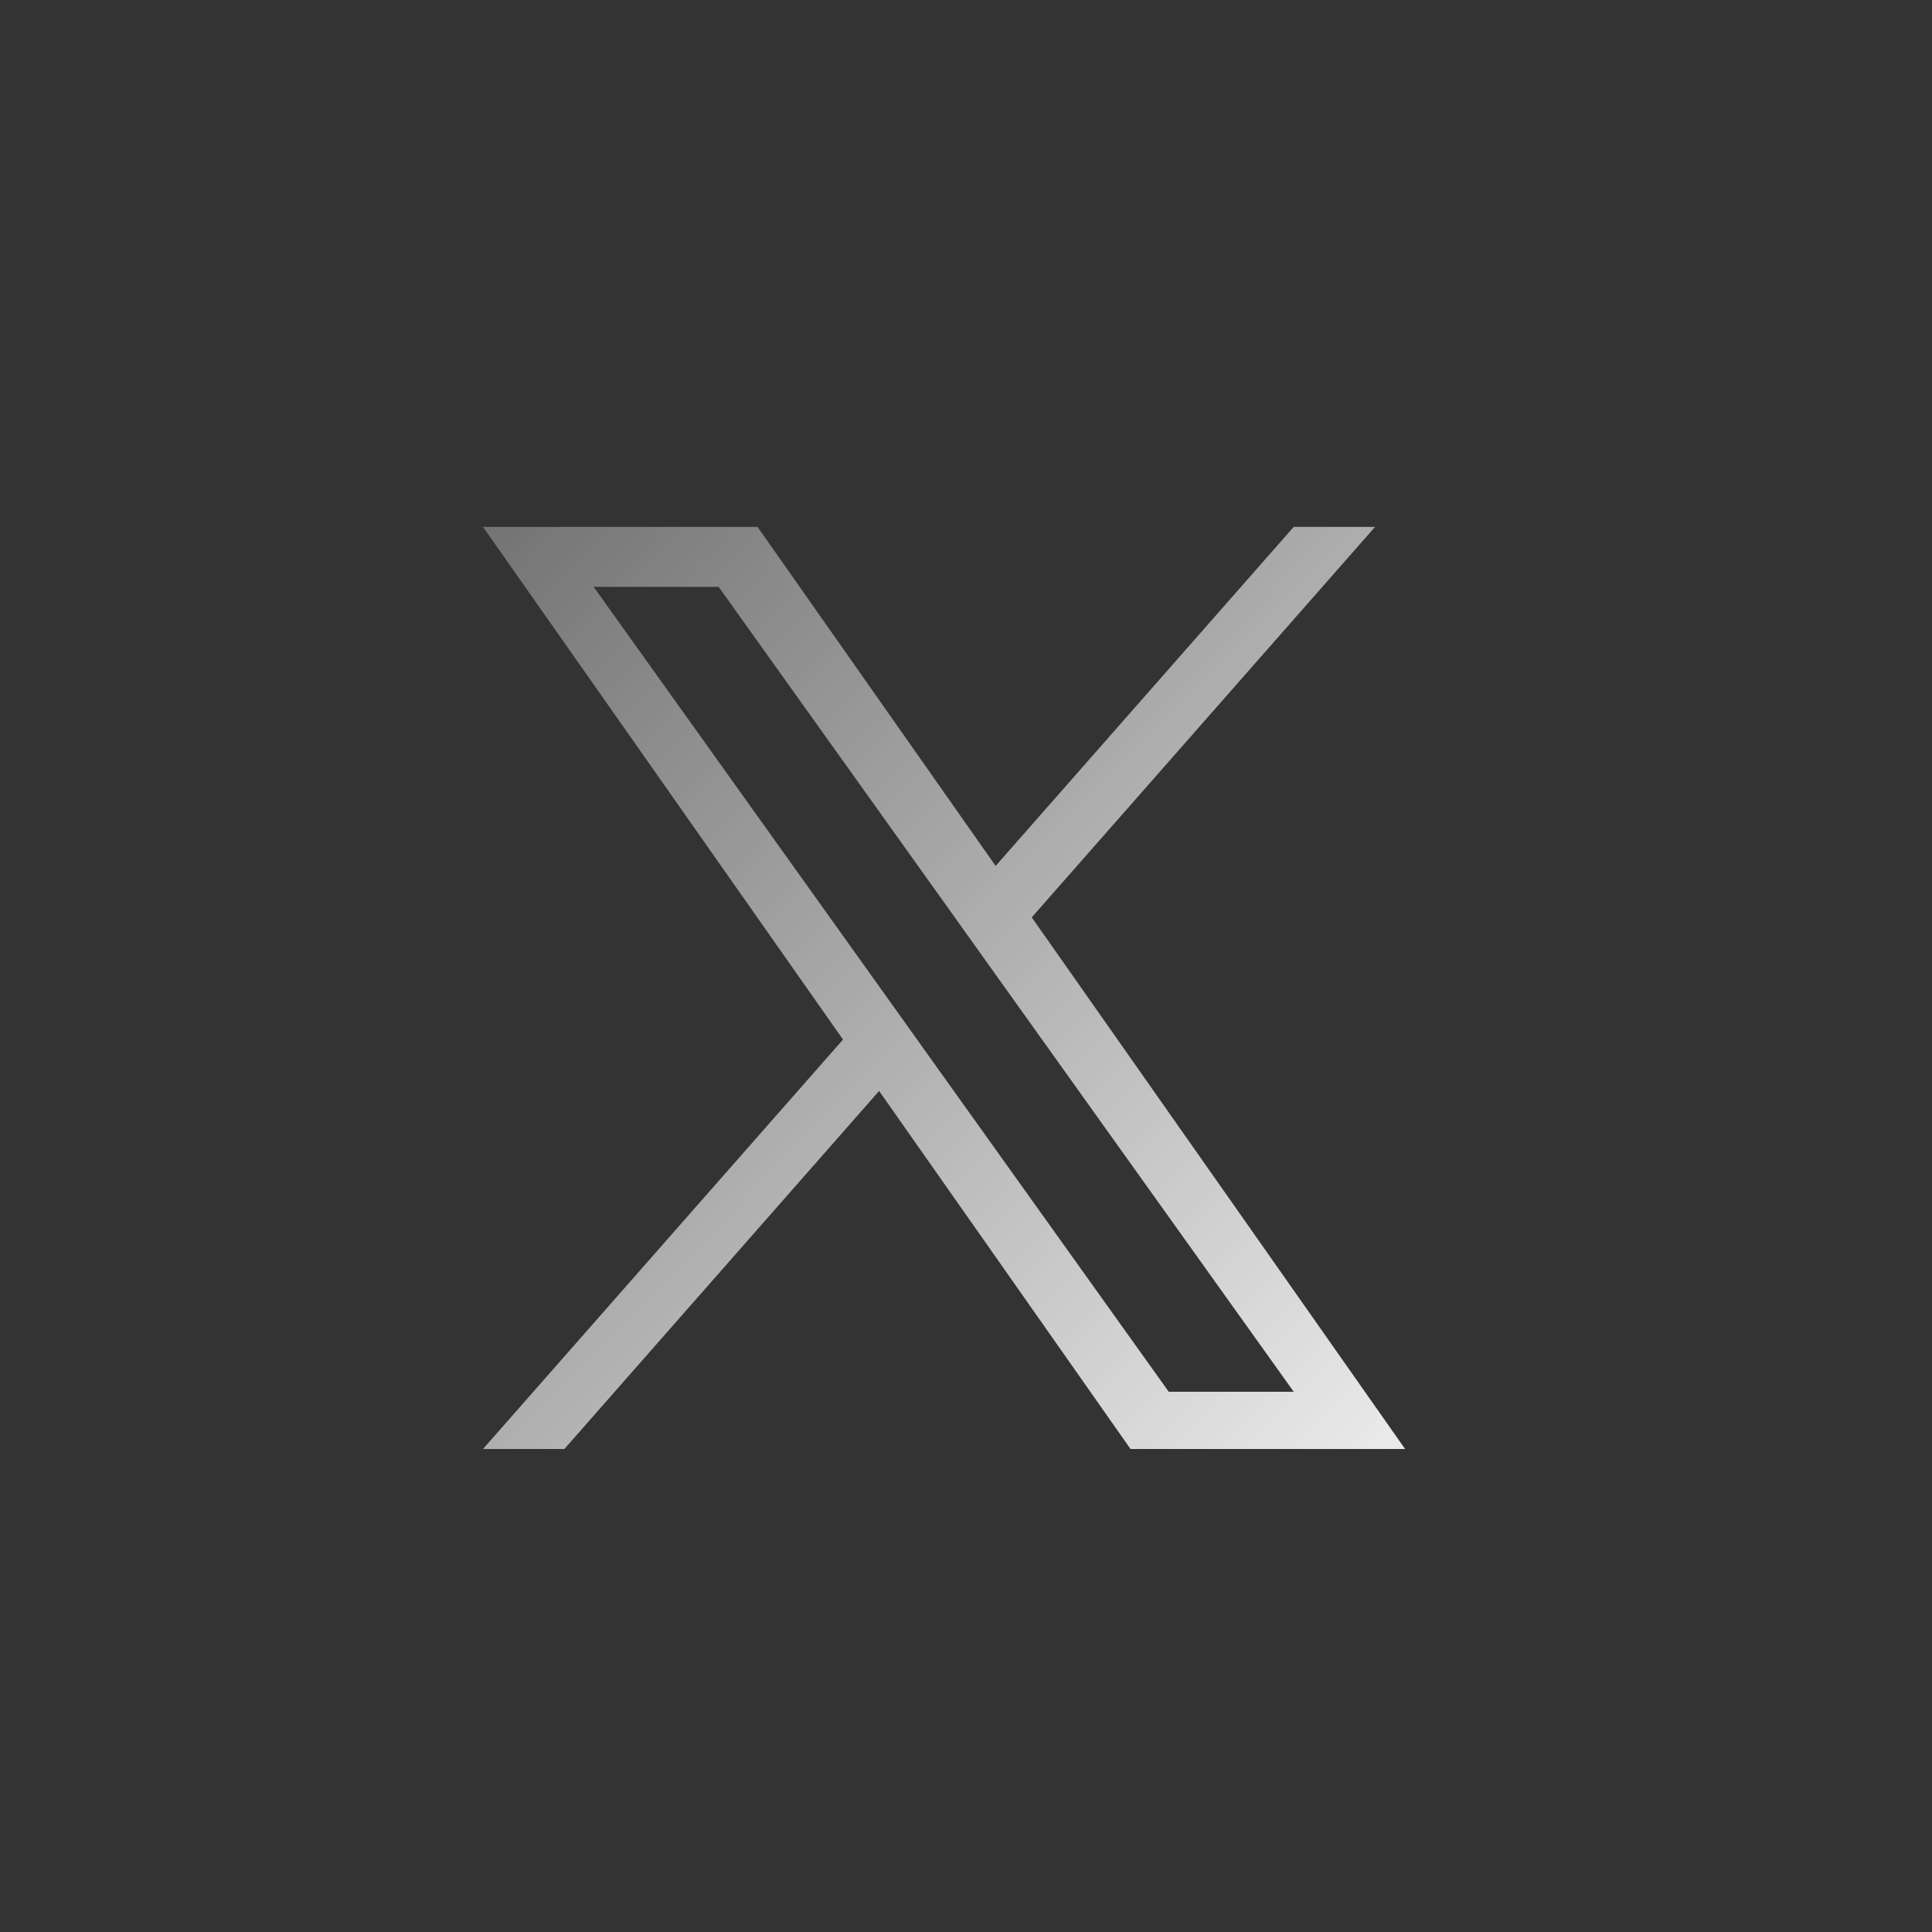 <?xml version="1.0" encoding="UTF-8"?> <svg xmlns="http://www.w3.org/2000/svg" width="44" height="44" viewBox="0 0 44 44" fill="none"><rect x="0" y="0" width="44" height="44" fill="#333333" stroke="none"/> <path d="M23.498 20.892L31.316 12H29.463L22.675 19.721L17.253 12H11L19.199 23.675L11 33H12.853L20.021 24.846L25.747 33H32L23.497 20.892H23.498ZM20.96 23.778L20.13 22.616L13.52 13.365H16.366L21.7 20.83L22.53 21.993L29.464 31.697H26.618L20.96 23.779V23.778Z" fill="url(#paint0_linear_1865_23506)"></path> <defs> <linearGradient id="paint0_linear_1865_23506" x1="35" y1="37" x2="-1" y2="1.5" gradientUnits="userSpaceOnUse"> <stop stop-color="white"></stop> <stop offset="1" stop-color="white" stop-opacity="0"></stop> </linearGradient> </defs> </svg> 